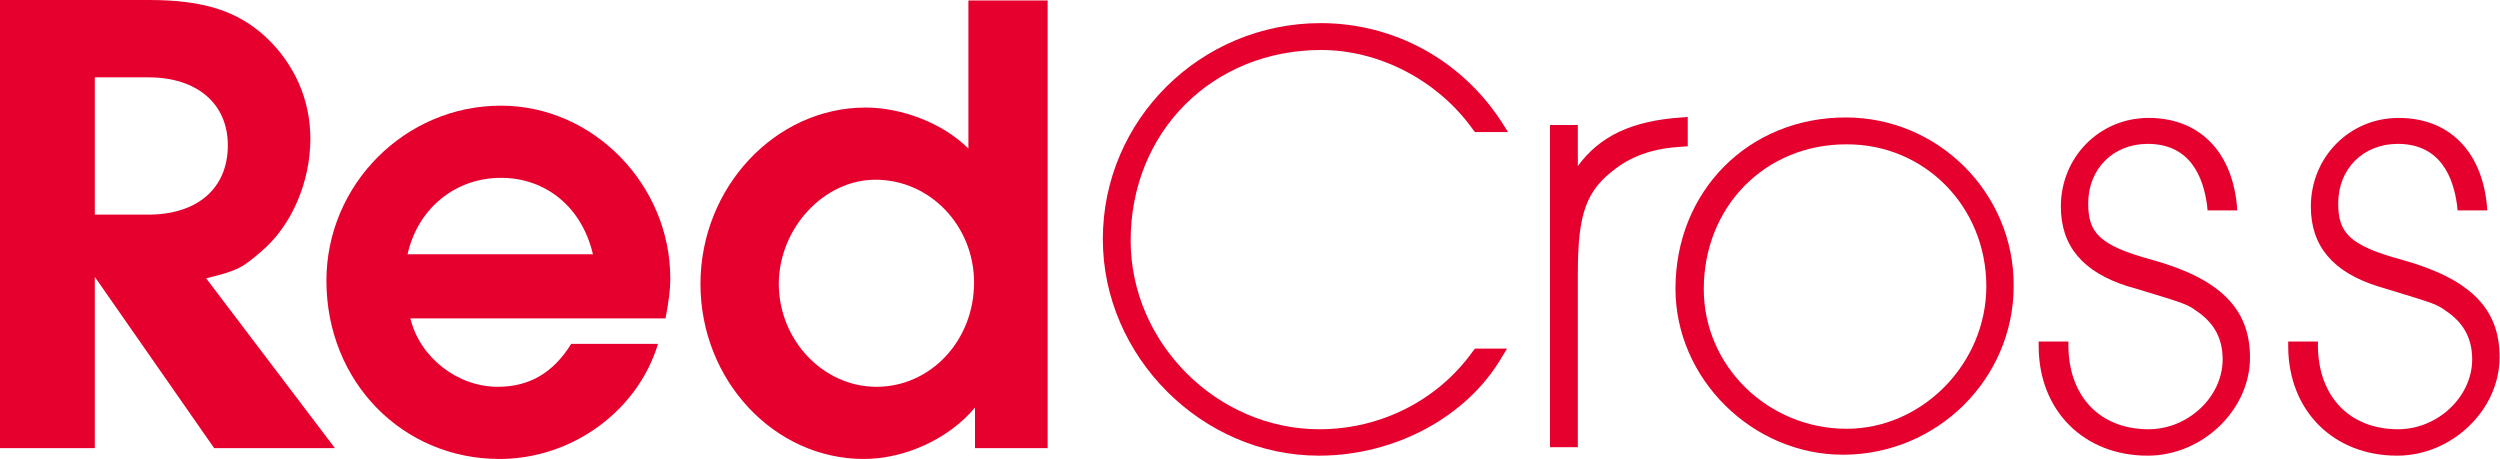 <?xml version="1.0" encoding="utf-8"?>
<!-- Generator: Adobe Illustrator 22.0.1, SVG Export Plug-In . SVG Version: 6.00 Build 0)  -->
<svg version="1.1" id="Layer_1" xmlns="http://www.w3.org/2000/svg" xmlns:xlink="http://www.w3.org/1999/xlink" x="0px" y="0px"
	 viewBox="0 0 530 97.3" style="enable-background:new 0 0 530 97.3;" xml:space="preserve">
<style type="text/css">
	.st0{fill:#E6002D;}
</style>
<path class="st0" d="M141.1,67.5c0.7-3.9,1-5.9,1-8.5c0-19.8-16.3-36.6-35.9-36.6c-20.4,0-37,16.8-37,37.1
	c0,21.4,16.1,37.8,36.7,37.8c15.4,0,29.3-10.2,33.6-24.4h-18.4c-3.8,6.1-8.8,9.1-15.6,9.1C97,82,89,75.8,87,67.5H141.1z M86.4,53.9
	c2.2-9.8,10.2-16.2,19.8-16.2c9.6,0,17.2,6.3,19.5,16.2H86.4z"/>
<path class="st0" d="M0,95h20.1V58.7L45.4,95H71l-27.3-36c7-1.7,7.7-2.3,11.7-5.7c6.4-5.4,10.4-14.7,10.4-23.9
	c0-8.3-3.4-15.9-9.5-21.6C50.3,2.3,43.1,0,31.6,0H0V95z M20.1,45.4v-29h11.4c10.3,0,16.8,5.6,16.8,14.4c0,9.1-6.4,14.7-16.9,14.7
	H20.1z"/>
<path class="st0" d="M222.1,0.1h-16.8v31.4c-5.3-5.3-14-8.7-21.8-8.7c-19.1,0-35,16.9-35,37.4c0,20.4,15.6,37.1,34.6,37.1
	c8.8,0,18.1-4.3,23.6-10.9V95h15.4V0.1z M185.6,38.1c11.6,0,20.9,9.8,20.9,21.8c0,12.3-9.2,22.1-20.7,22.1
	c-11.3,0-20.7-9.9-20.7-21.9C165.2,48.3,174.7,38.1,185.6,38.1"/>
<g>
	<path class="st0" d="M509.3,55.1c-11.5-3.1-13.6-5.9-13.6-12c0-7.3,5.3-12.6,12.6-12.6c9.1,0,11.8,7.1,12.6,13l0.1,1.1h6.3
		l-0.1-1.3c-1.2-11.5-8.2-18.3-18.7-18.3c-10.4,0-18.6,8.3-18.6,18.8c0,8.4,4.7,13.9,14.2,16.9l2,0.6c10.5,3.2,10.5,3.2,12.7,4.8
		l0.3,0.2c3.4,2.5,5,5.7,5,9.9c0,7.9-7.3,14.8-15.7,14.8c-10.2,0-16.8-6.8-17-17.4l0-1.2h-6.3l0,1.2c0.1,13.5,9.6,23,23.1,23
		c11.6,0,21.7-9.7,21.7-20.8C530,65.4,523.6,59.1,509.3,55.1z"/>
	<path class="st0" d="M280.1,10.6c12.4,0,24.8,6.5,32.2,16.9l0.4,0.5h7l-1.2-1.9c-8.5-13.3-22.9-21.2-38.5-21.2
		c-25.5,0-46.2,20.5-46.2,45.8c0,24.9,21,45.9,45.8,45.9c16.1,0,31.4-8.2,38.8-20.9l1.1-1.8h-6.8l-0.4,0.5
		C304.9,84.8,292.8,91,279.7,91c-21.7,0-40-18.3-40-40C239.7,27.9,257.1,10.6,280.1,10.6z"/>
	<path class="st0" d="M391.3,24.9c-20.6,0-36.1,15.6-36.1,36.3c0,19.1,16.3,35.2,35.5,35.2c20,0,36.2-16.1,36.2-35.8
		C427,41,411,24.9,391.3,24.9z M421.1,60.7c0,16.4-13.6,30.2-29.6,30.2c-16.7,0-30.3-13.3-30.3-29.6c0-17.5,13-30.7,30.2-30.7
		C408,30.5,421.1,43.8,421.1,60.7z"/>
	<path class="st0" d="M357.8,31v-6.2l-1.3,0.1c-10.5,0.7-17.3,3.9-22,10.3v-8.7h-5.9v68.3h5.9V58c0-12.9,1.8-17.7,8.2-22.4
		c3.8-2.8,8.3-4.2,13.9-4.5L357.8,31z"/>
	<path class="st0" d="M456.3,55.1c-11.5-3.1-13.6-5.9-13.6-12c0-7.3,5.3-12.6,12.6-12.6c9.1,0,11.8,7.1,12.6,13l0.1,1.1h6.3
		l-0.1-1.3c-1.2-11.5-8.2-18.3-18.7-18.3c-10.4,0-18.6,8.3-18.6,18.8c0,8.4,4.7,13.9,14.2,16.9l2.1,0.6c10.5,3.2,10.5,3.2,12.7,4.8
		l0.3,0.2c3.4,2.5,5,5.7,5,9.9c0,7.9-7.3,14.8-15.7,14.8c-10.2,0-16.8-6.8-17-17.4l0-1.2h-6.3l0,1.2c0.1,13.5,9.6,23,23.1,23
		c11.6,0,21.7-9.7,21.7-20.8C477,65.4,470.6,59.1,456.3,55.1z"/>
</g>
</svg>
